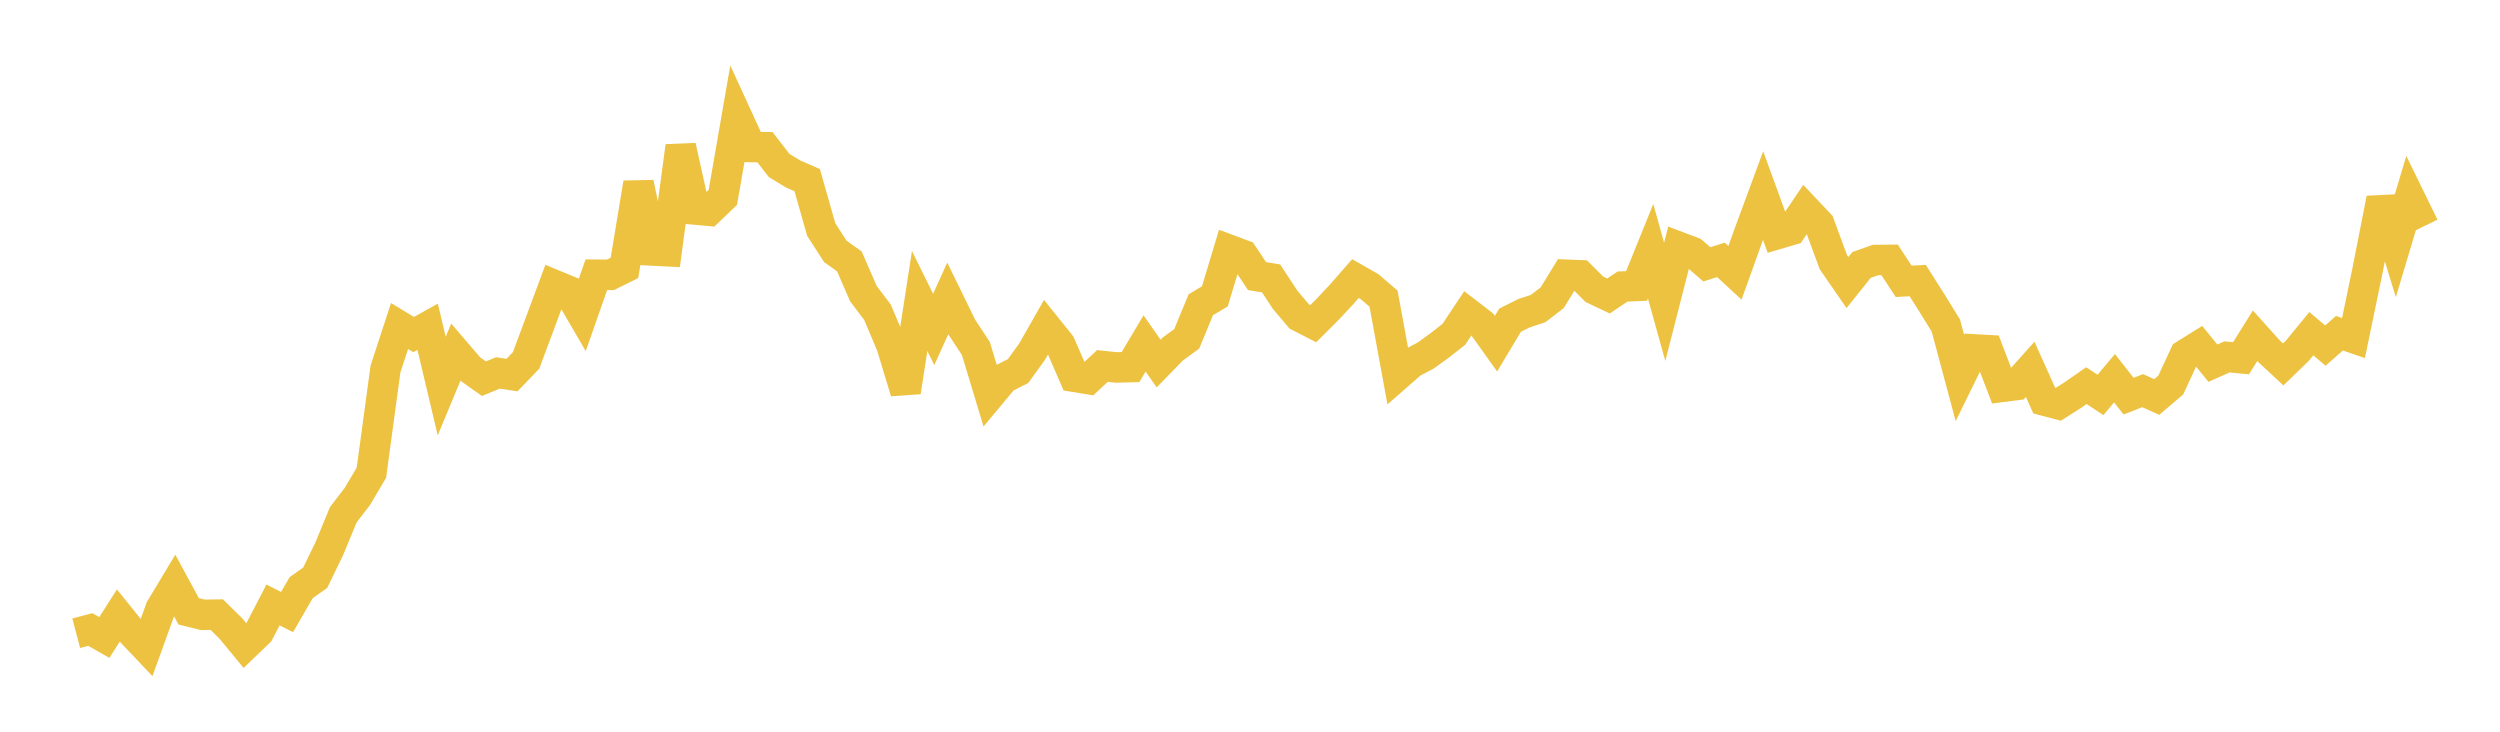 <svg width="164" height="48" xmlns="http://www.w3.org/2000/svg" xmlns:xlink="http://www.w3.org/1999/xlink"><path fill="none" stroke="rgb(237,194,64)" stroke-width="2" d="M5,41.54L5.922,41.296L6.844,41.819L7.766,40.376L8.689,41.519L9.611,42.491L10.533,39.937L11.455,38.402L12.377,40.103L13.299,40.332L14.222,40.321L15.144,41.228L16.066,42.349L16.988,41.463L17.91,39.685L18.832,40.151L19.754,38.552L20.677,37.899L21.599,35.997L22.521,33.767L23.443,32.566L24.365,31.009L25.287,24.207L26.21,21.387L27.132,21.947L28.054,21.435L28.976,25.327L29.898,23.11L30.82,24.185L31.743,24.842L32.665,24.464L33.587,24.605L34.509,23.647L35.431,21.177L36.353,18.692L37.275,19.073L38.198,20.657L39.12,18.022L40.042,18.03L40.964,17.573L41.886,12.005L42.808,16.433L43.731,16.48L44.653,9.589L45.575,13.744L46.497,13.828L47.419,12.947L48.341,7.636L49.263,9.644L50.186,9.658L51.108,10.853L52.03,11.415L52.952,11.817L53.874,15.06L54.796,16.49L55.719,17.147L56.641,19.265L57.563,20.485L58.485,22.665L59.407,25.708L60.329,19.746L61.251,21.612L62.174,19.574L63.096,21.461L64.018,22.862L64.94,25.914L65.862,24.809L66.784,24.343L67.707,23.067L68.629,21.446L69.551,22.595L70.473,24.718L71.395,24.869L72.317,24.008L73.24,24.105L74.162,24.081L75.084,22.528L76.006,23.849L76.928,22.901L77.85,22.227L78.772,19.991L79.695,19.441L80.617,16.383L81.539,16.726L82.461,18.112L83.383,18.262L84.305,19.667L85.228,20.757L86.15,21.231L87.072,20.312L87.994,19.329L88.916,18.275L89.838,18.799L90.76,19.591L91.683,24.617L92.605,23.81L93.527,23.323L94.449,22.656L95.371,21.933L96.293,20.547L97.216,21.256L98.138,22.546L99.06,21.005L99.982,20.544L100.904,20.24L101.826,19.529L102.749,18.021L103.671,18.058L104.593,18.979L105.515,19.417L106.437,18.798L107.359,18.759L108.281,16.481L109.204,19.801L110.126,16.194L111.048,16.543L111.97,17.342L112.892,17.047L113.814,17.898L114.737,15.322L115.659,12.827L116.581,15.36L117.503,15.088L118.425,13.721L119.347,14.697L120.269,17.198L121.192,18.535L122.114,17.384L123.036,17.056L123.958,17.047L124.88,18.454L125.802,18.406L126.725,19.862L127.647,21.354L128.569,24.794L129.491,22.918L130.413,22.97L131.335,25.379L132.257,25.261L133.18,24.23L134.102,26.277L135.024,26.521L135.946,25.938L136.868,25.298L137.79,25.907L138.713,24.811L139.635,25.989L140.557,25.627L141.479,26.043L142.401,25.259L143.323,23.272L144.246,22.695L145.168,23.825L146.09,23.412L147.012,23.501L147.934,22.024L148.856,23.05L149.778,23.906L150.701,23.013L151.623,21.889L152.545,22.671L153.467,21.859L154.389,22.176L155.311,17.732L156.234,13.033L157.156,16.043L158.078,12.964L159,14.85"></path></svg>